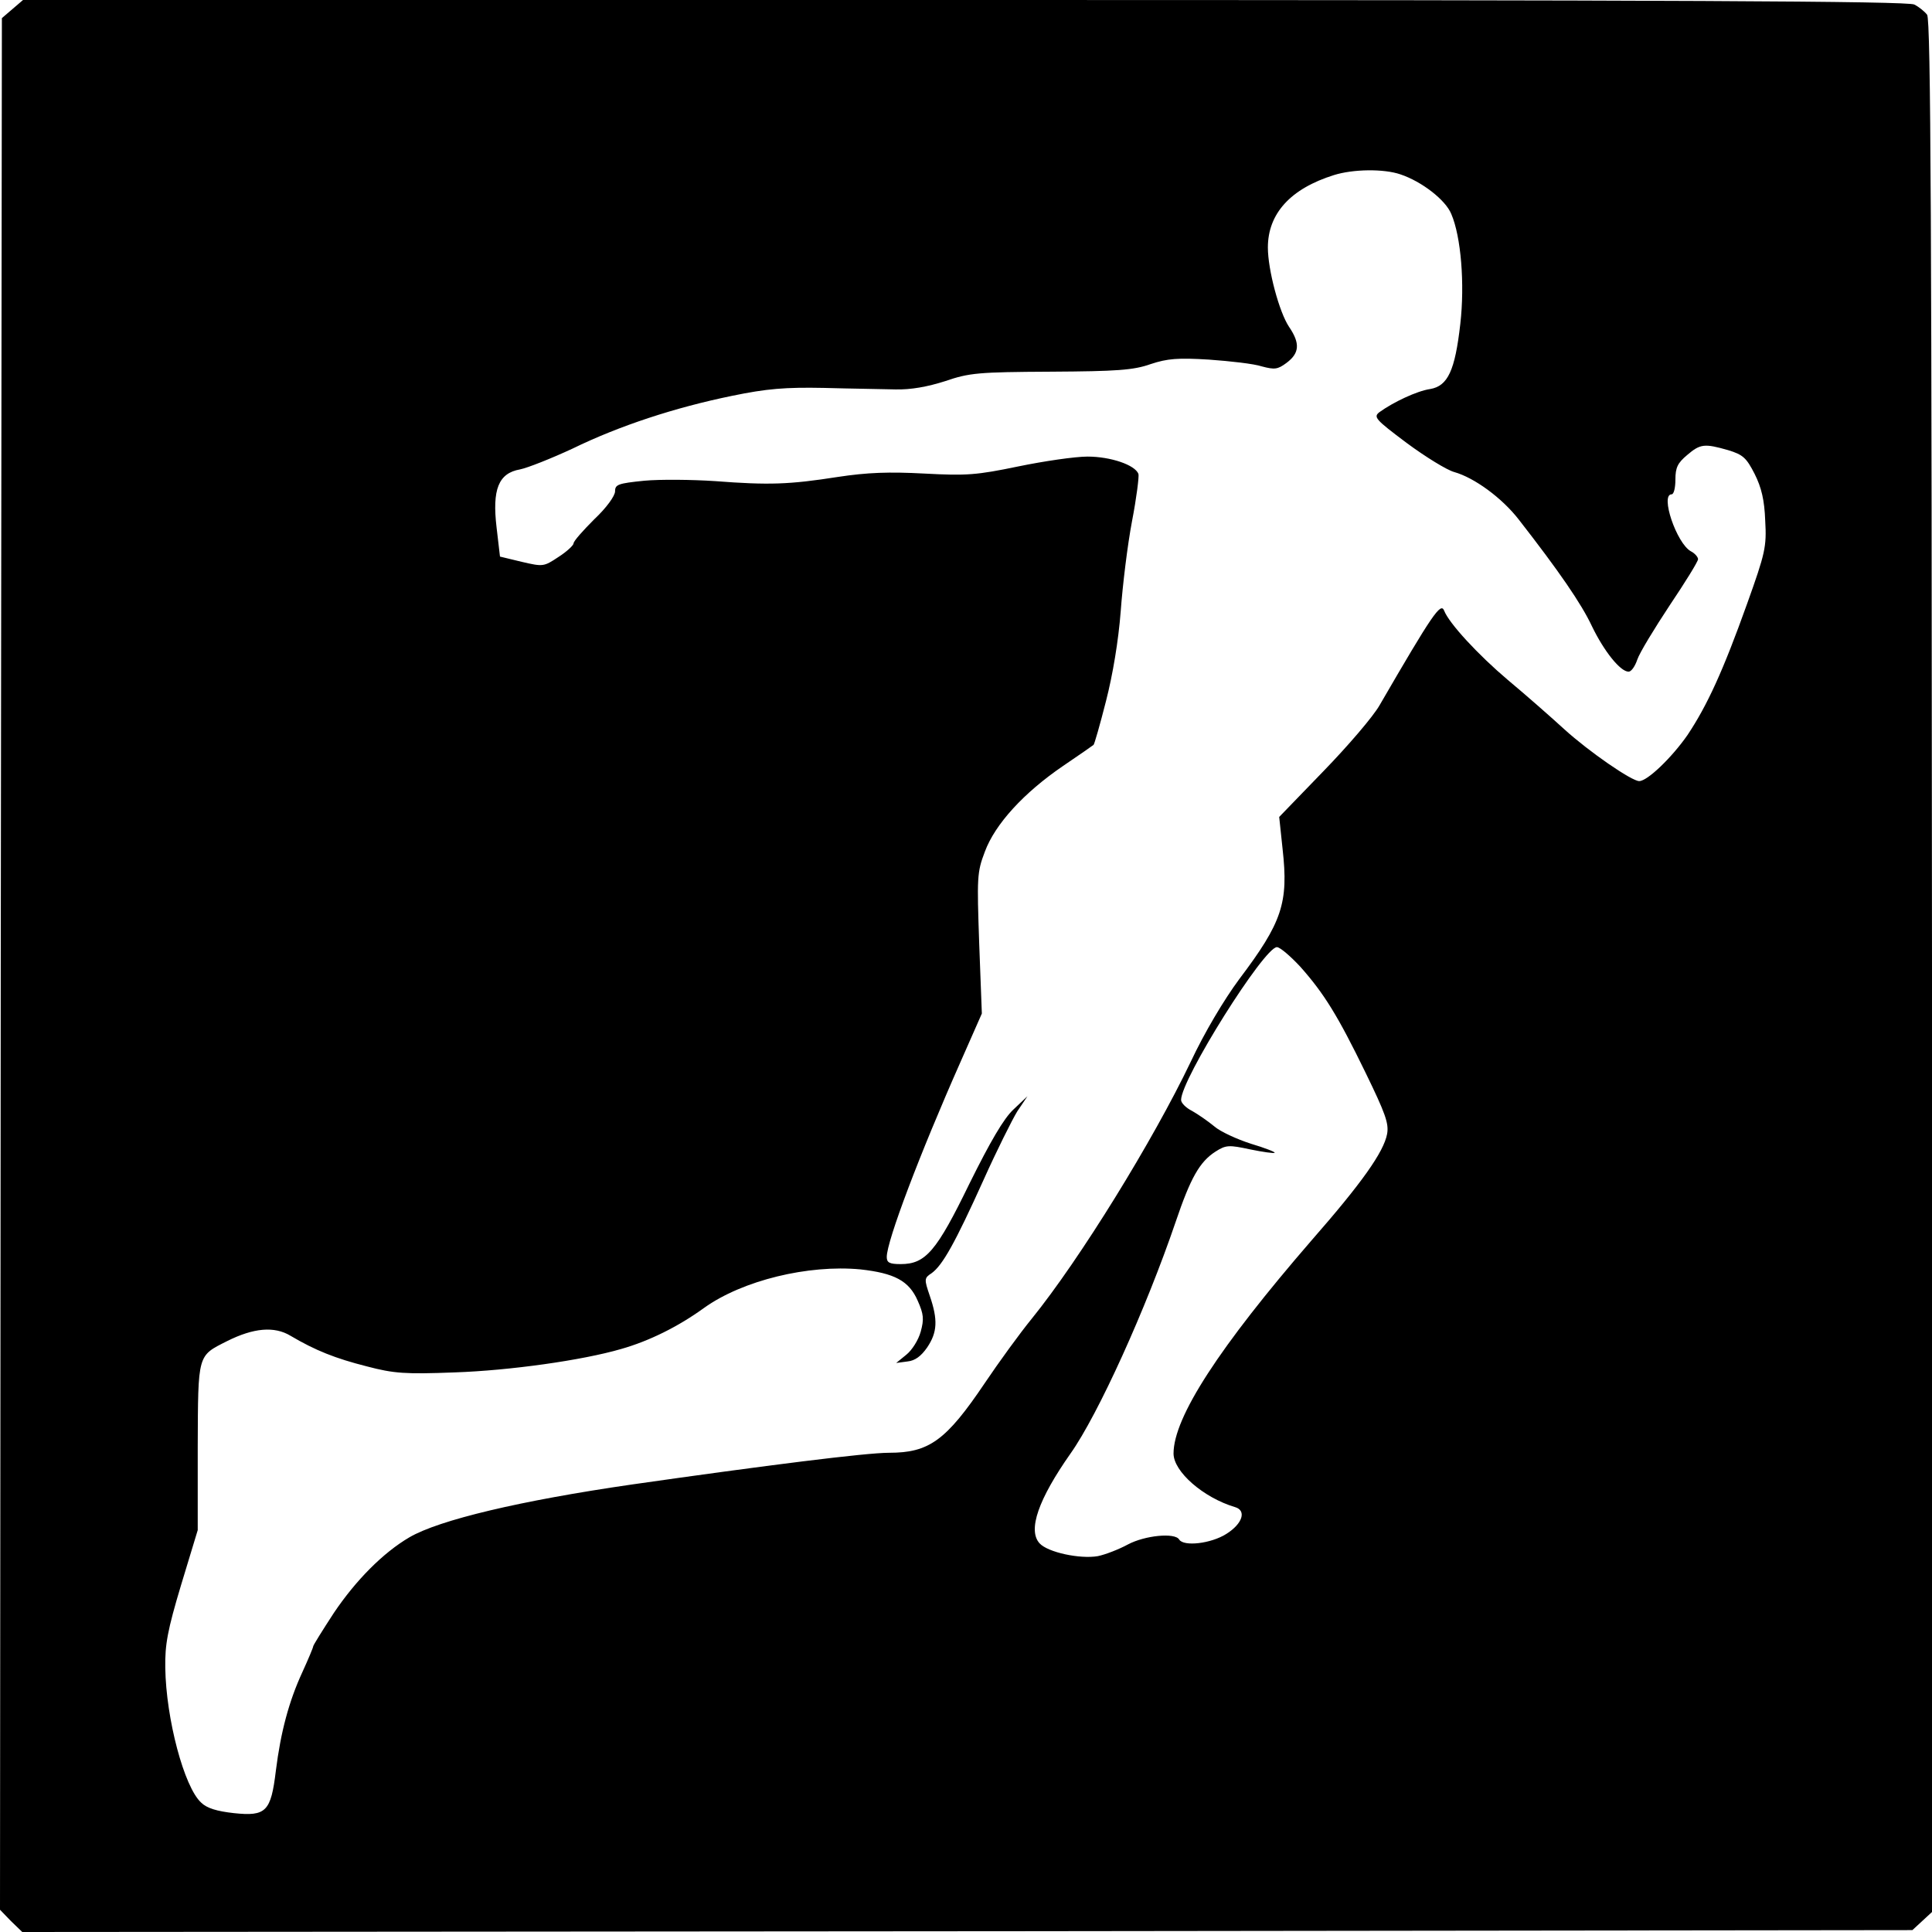 <svg version="1" xmlns="http://www.w3.org/2000/svg" width="682.667" height="682.667" viewBox="0 0 512 512"><path d="M3.3 2.4L.5 4.8.2 255.5 0 506.1l2.9 3 3 2.9 250.4-.2 250.5-.3 2.6-2.4 2.6-2.4V256.1c-.1-195.4-.3-250.9-1.3-252.2-.7-.9-2.2-2.1-3.4-2.7C505.7.3 443.4 0 255.6 0H6.1L3.3 2.4zm367.8 43.8c5.7 1.9 12 6.8 13.5 10.5 2.6 6 3.6 18.6 2.4 29.1-1.4 12.4-3.3 16.5-8 17.3-3.5.5-9.8 3.5-13.4 6.1-1.7 1.3-1.2 1.9 7.2 8.2 5 3.7 10.7 7.2 12.6 7.7 5.3 1.5 12.6 6.8 17.1 12.6 10.6 13.6 16.6 22.3 19.4 28.3 3.2 6.6 7.5 12 9.7 12 .7 0 1.7-1.4 2.3-3.2.6-1.8 4.5-8.2 8.6-14.4 4.1-6.1 7.5-11.6 7.5-12.2 0-.6-.9-1.6-1.9-2.1-3.8-2.1-8.2-15.1-5.1-15.1.6 0 1-1.8 1-3.9 0-3.2.6-4.4 3.1-6.5 3.5-3 4.6-3.1 10.9-1.3 3.9 1.2 4.8 2 7 6.3 1.8 3.6 2.6 6.9 2.8 12.4.4 6.9 0 8.6-4.8 22-6.4 17.9-10.6 27-15.8 34.8-4.1 5.9-10.6 12.2-12.8 12.2-2 0-13.3-7.8-19.8-13.7-3.5-3.2-10.2-9.1-15-13.1-7.8-6.6-15.6-15-16.9-18.4-.9-2.2-3 .8-17.1 25.1-1.7 3-8.4 10.8-14.9 17.5L339 216.5l.9 8.5c1.6 14.3-.1 19.4-11.5 34.5-4 5.4-9.2 14.1-12.9 22-9.9 20.7-29.3 52.2-42.1 68-3.1 3.8-8.7 11.5-12.4 17-10.3 15.3-14.8 18.5-25.4 18.5-6.1 0-32.4 3.3-68.1 8.4-29.7 4.3-51.1 9.4-59 14-7 4.1-14.2 11.4-20 20-3 4.6-5.5 8.6-5.5 8.9 0 .3-1.3 3.4-2.9 6.9-3.5 7.6-5.7 15.7-7 26.1-1.3 10.8-2.6 12.1-11.1 11.2-4.5-.5-7.2-1.3-8.7-2.8-4.5-4.1-9.3-22.2-9.5-35.7-.1-6.2.6-10 4.2-22l4.4-14.5v-22.1c.1-24.8-.1-24 7.8-28 7-3.5 12.5-4 16.8-1.4 6.6 3.9 11.9 6 20.2 8.1 7.2 1.9 10.2 2.1 23.3 1.6 14.6-.5 33.8-3.2 44.1-6.2 7.4-2.1 15.1-5.9 22-10.9 10.2-7.3 27.6-11.5 41.4-10.2 9 1 12.9 3 15.2 8.3 1.6 3.6 1.7 4.9.8 8.2-.6 2.2-2.3 4.9-3.8 6.1l-2.7 2.2 3-.4c2-.2 3.6-1.4 5.2-3.7 2.7-4 2.9-7.3.7-13.7-1.5-4.4-1.5-4.7.5-6 2.9-2.1 6.2-8 13.7-24.6 3.5-7.8 7.6-16 9-18.3l2.7-4-3.7 3.5c-2.6 2.4-6.2 8.6-11.7 19.7-8.7 17.9-11.6 21.3-18.2 21.3-3 0-3.7-.4-3.7-1.9 0-4.2 8.7-27.2 19.6-51.8l5.6-12.7-.7-18.5c-.6-17.6-.6-18.9 1.5-24.4 2.7-7.3 10.3-15.6 20.7-22.7 4.3-2.9 8-5.5 8.1-5.6.2-.1 1.7-5.3 3.3-11.6 1.8-7 3.3-16 3.9-23.8.5-6.9 1.8-17.6 3-23.9 1.2-6.2 1.9-11.9 1.7-12.5-.9-2.4-7.4-4.6-13.5-4.6-3.3 0-11.5 1.2-18.3 2.6-11.1 2.3-13.7 2.5-24.9 1.9-9.4-.5-15.1-.3-23 .9-12.8 2-18.2 2.2-32.5 1.1-6.1-.4-14.5-.5-18.8-.1-6.9.7-7.7 1-7.7 2.8 0 1.2-2.3 4.4-5.5 7.4-3 3-5.5 5.8-5.5 6.4 0 .5-1.8 2.2-4 3.6-3.9 2.6-4.1 2.6-9.7 1.3l-5.8-1.4-.9-7.7c-1.2-10.1.5-14.4 6.2-15.4 2-.4 8.3-2.9 13.9-5.5 12.5-6.1 27.2-10.9 42.3-14 9.2-1.9 14.1-2.3 24.3-2.1 7 .2 15.5.3 19 .4 4.1.1 8.5-.7 13.2-2.2 6.4-2.2 8.8-2.4 28-2.5 17.4-.1 21.9-.4 26.4-2 4.5-1.5 7.3-1.7 15.5-1.2 5.6.4 11.9 1.1 14 1.8 3.4.9 4.2.8 6.5-.9 3.5-2.6 3.7-5.2.7-9.6-2.6-3.9-5.6-15.1-5.6-21 0-9 6-15.6 17.5-19.2 5.1-1.6 13.2-1.7 17.6-.2zm-26.5 210c6.3 7.1 9.9 12.9 17.3 28.1 5.2 10.7 6.2 13.4 5.7 16.2-.9 4.8-6.7 13-20.1 28.3-24.4 28.2-36.5 46.8-36.5 56.4 0 4.8 7.9 11.7 16.3 14.2 3.1.9 2 4.4-2.3 7.1-4.1 2.6-11.3 3.4-12.5 1.5-1.1-1.9-9.1-1.1-13.6 1.3-2.4 1.3-6 2.7-8 3.1-4.7.8-13.2-1-15.4-3.4-3.2-3.5-.3-11.7 8.2-23.8 7.3-10.3 20-38.3 27.9-61.5 3.9-11.5 6.3-15.8 10.5-18.5 2.8-1.8 3.6-1.8 9.2-.6 3.4.7 6.3 1.1 6.5.9.2-.2-2.6-1.3-6.3-2.4-3.7-1.2-8.1-3.2-9.7-4.6-1.7-1.4-4.3-3.2-5.9-4.1-1.6-.8-2.9-2.1-2.9-2.9 0-5.5 22-40.5 25.4-40.5.8 0 3.6 2.4 6.2 5.2z"/></svg>